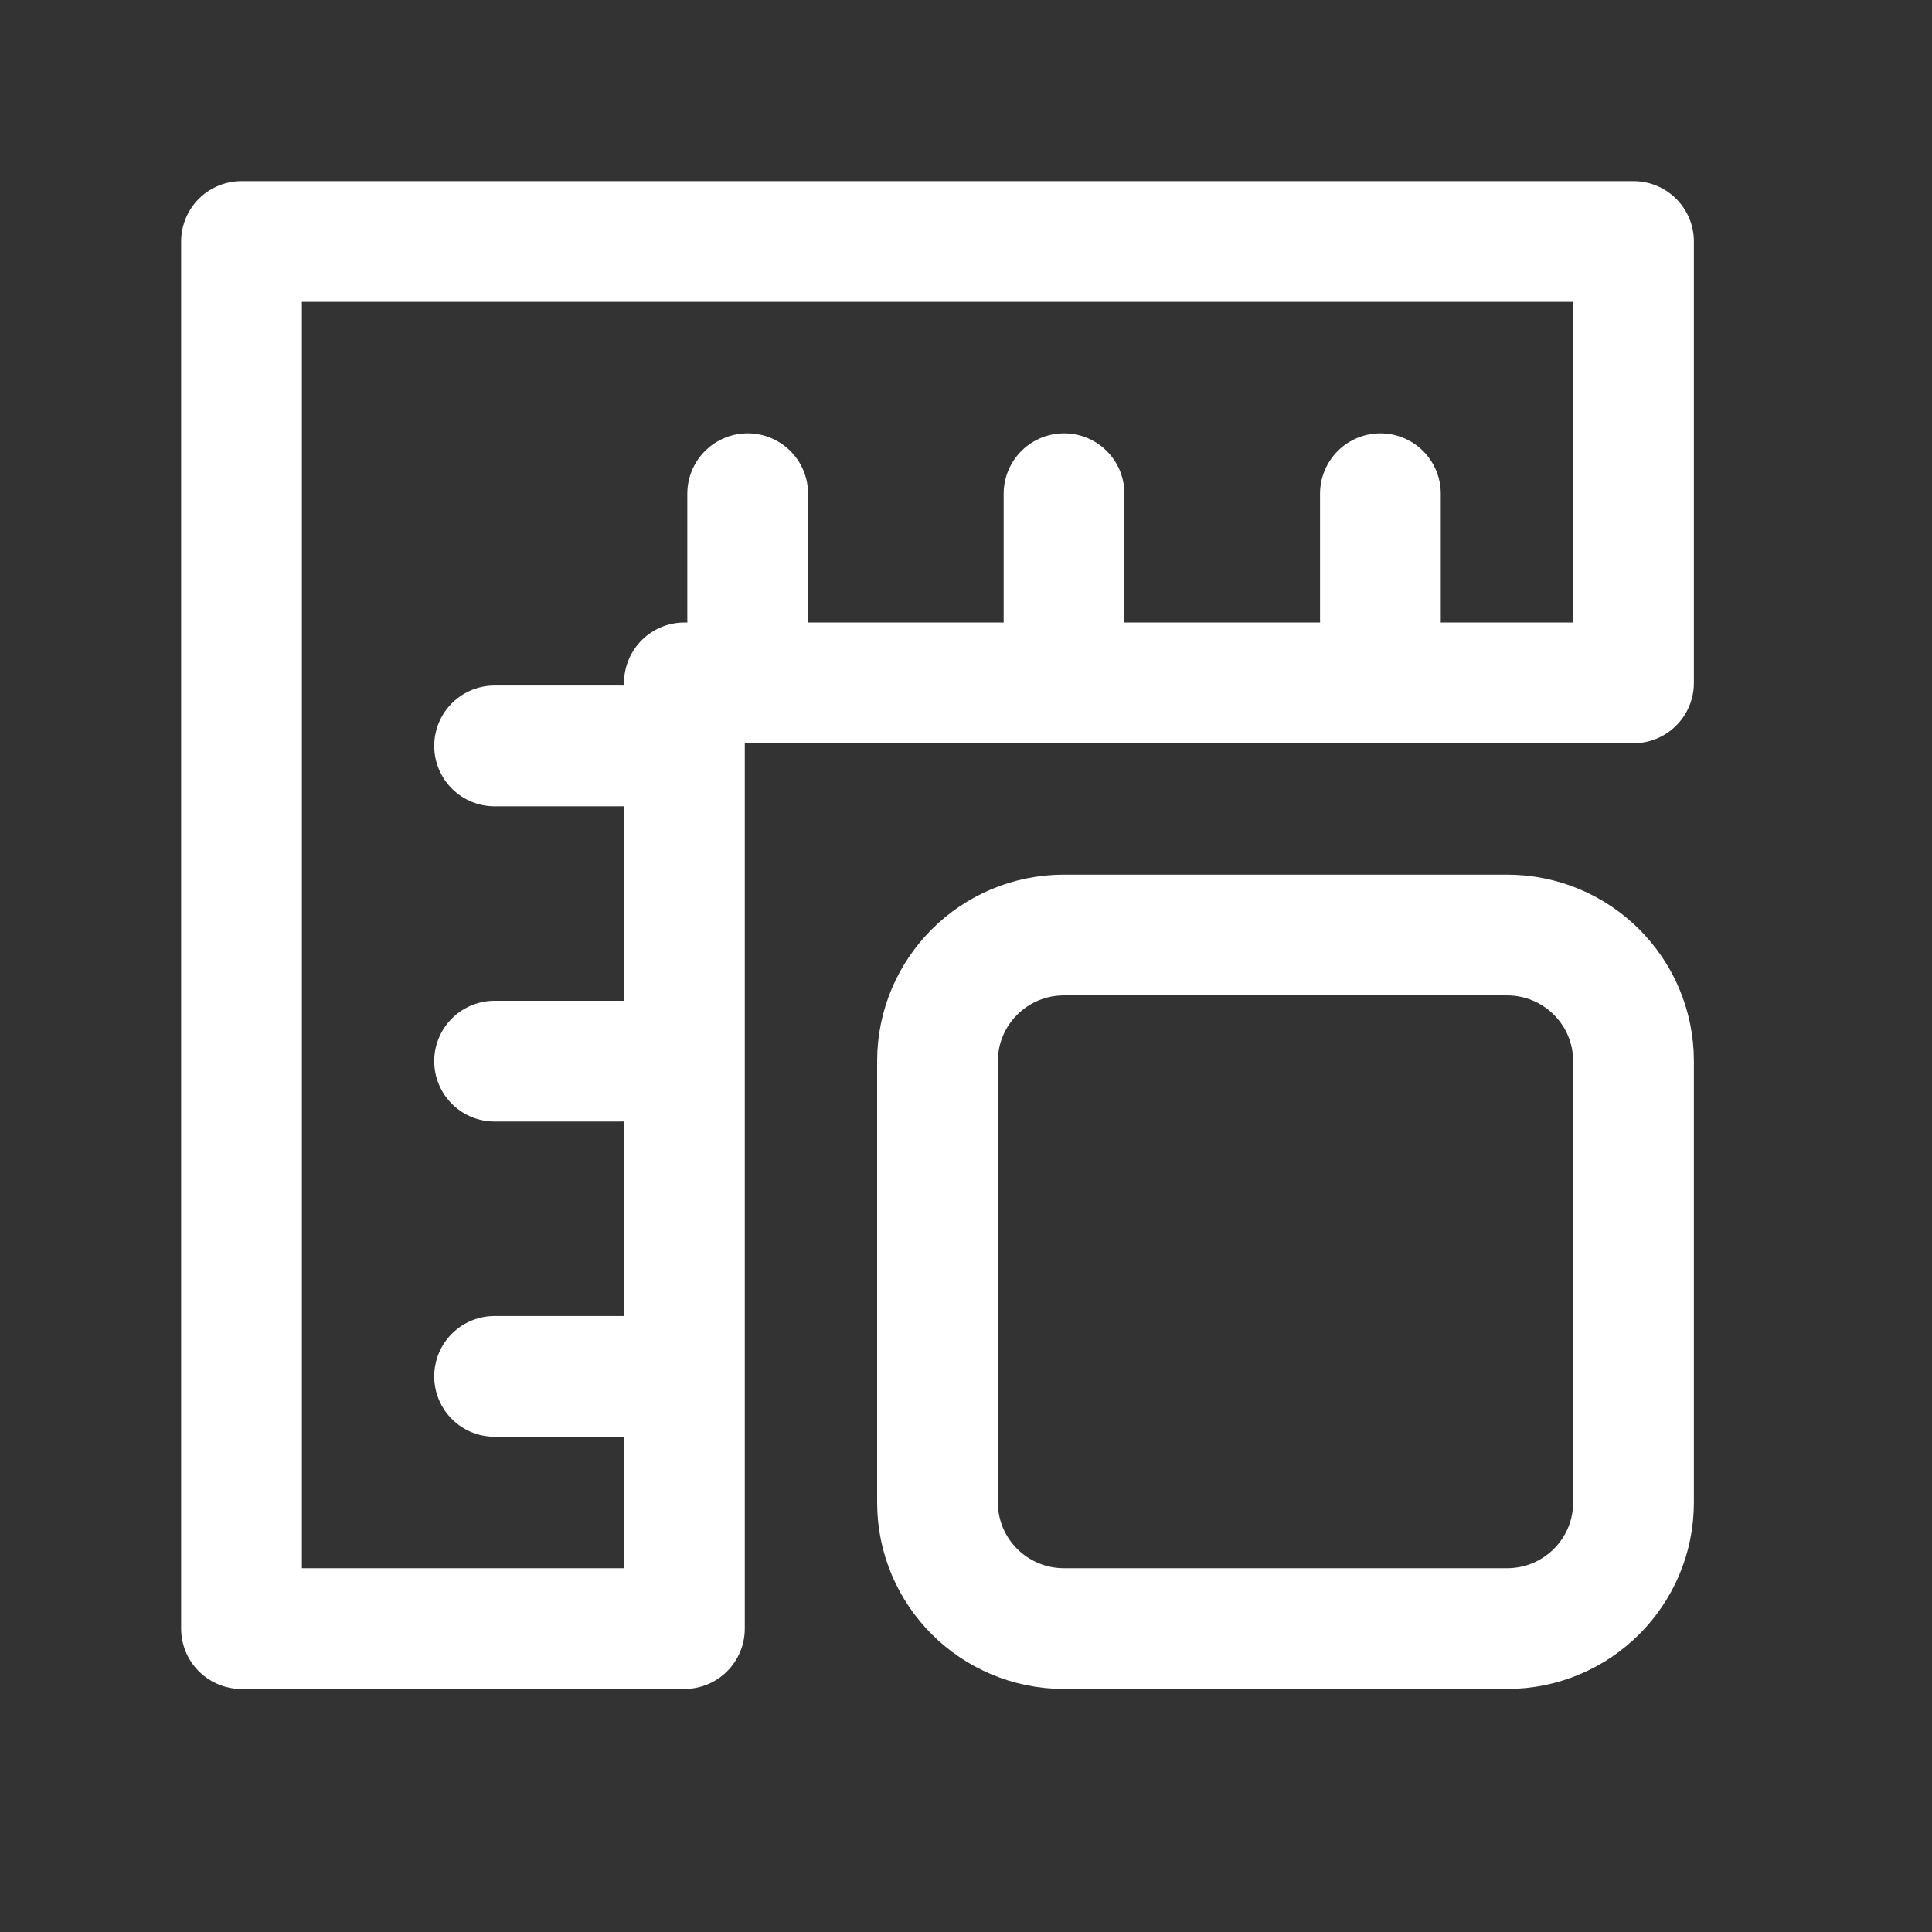 <?xml version="1.0" encoding="UTF-8"?>
<svg width="24px" height="24px" viewBox="0 0 24 24" version="1.1" xmlns="http://www.w3.org/2000/svg" xmlns:xlink="http://www.w3.org/1999/xlink">
    <rect x="0" y="0" width="24" height="24" fill="#333333" stroke="none"/>
    <!-- Generator: Sketch 55.2 (78181) - https://sketchapp.com -->
    <title>oppervlakte</title>
    <desc>Created with Sketch.</desc>
    <g id="oppervlakte" stroke="none" stroke-width="1" fill="none" fill-rule="evenodd" stroke-linecap="round" stroke-linejoin="round">
        <g id="Group-22" transform="translate(3, 3)" stroke="#fff" stroke-width="1.5">
            <g id="Group-11">
                <path d="M10.218,8.615 L15.72,8.615 C16.589,8.615 17.292,9.316 17.292,10.182 L17.292,15.664 C17.292,16.53 16.589,17.231 15.72,17.231 L10.218,17.231 C9.35,17.231 8.646,16.53 8.646,15.664 L8.646,10.182 C8.646,9.316 9.35,8.615 10.218,8.615 Z" id="Path"></path>
                <path d="M6.288,4.699 L6.288,3.133" id="Path"></path>
                <path d="M10.218,4.699 L10.218,3.133" id="Path"></path>
                <path d="M14.148,4.699 L14.148,3.133" id="Path"></path>
                <path d="M4.716,6.266 L3.144,6.266" id="Path"></path>
                <path d="M4.716,10.182 L3.144,10.182" id="Path"></path>
                <path d="M4.716,14.098 L3.144,14.098" id="Path"></path>
                <polygon id="Path" points="17.292 1.4033219e-13 6.75015599e-14 1.4033219e-13 6.75015599e-14 17.231 5.502 17.231 5.502 5.483 17.292 5.483"></polygon>
            </g>
        </g>
    </g>
</svg>
